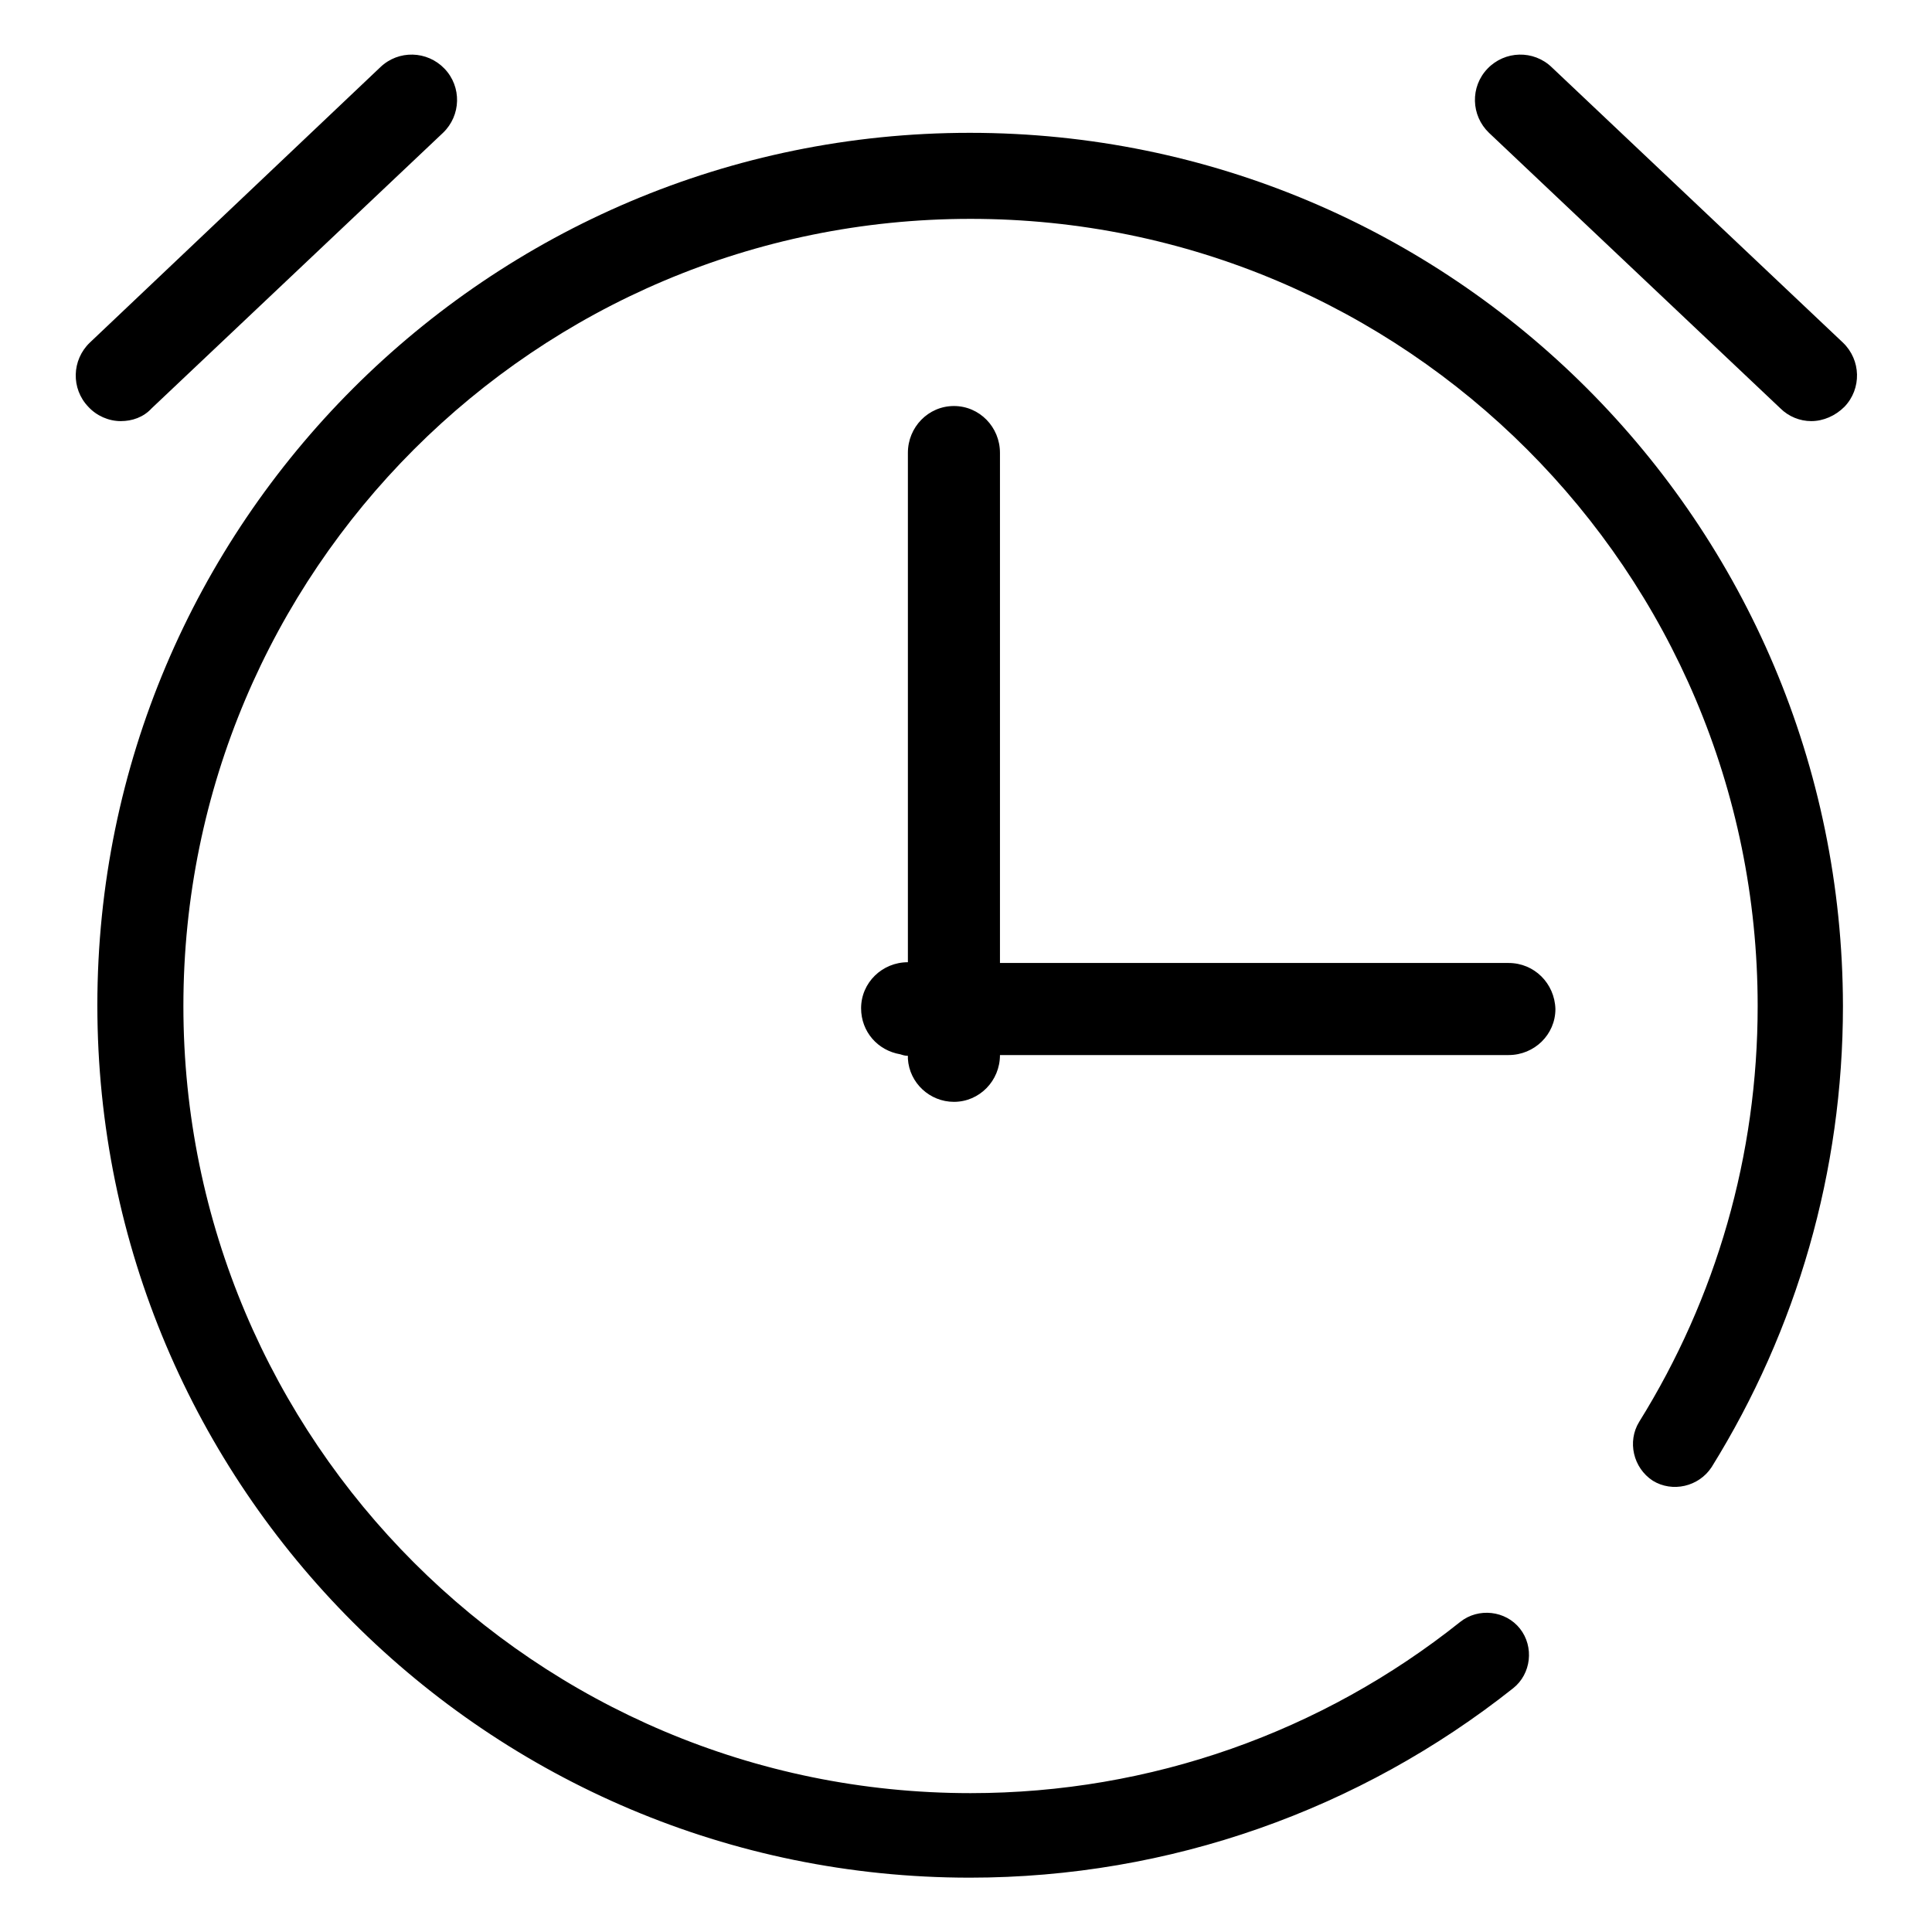 <?xml version="1.0" encoding="utf-8"?>
<!-- Svg Vector Icons : http://www.onlinewebfonts.com/icon -->
<!DOCTYPE svg PUBLIC "-//W3C//DTD SVG 1.1//EN" "http://www.w3.org/Graphics/SVG/1.1/DTD/svg11.dtd">
<svg version="1.1" xmlns="http://www.w3.org/2000/svg" xmlns:xlink="http://www.w3.org/1999/xlink" x="0px" y="0px" viewBox="0 0 256 256" enable-background="new 0 0 256 256" xml:space="preserve">
<g> <path fill="#000000" d="M16,55.8c1.5,0,3-0.5,4.1-1.7l38.6-36.5c2.4-2.3,2.5-6.1,0.2-8.5c-2.3-2.4-6.1-2.5-8.5-0.2L11.9,45.4 c-2.4,2.3-2.5,6.1-0.2,8.5C12.8,55.1,14.4,55.8,16,55.8L16,55.8z M240,55.8c-1.5,0-3-0.6-4.1-1.7l-38.6-36.5 c-2.4-2.3-2.5-6.1-0.2-8.5c2.3-2.4,6.1-2.5,8.5-0.2l38.6,36.5c2.4,2.3,2.5,6.1,0.2,8.5C243.2,55.1,241.6,55.8,240,55.8L240,55.8z  M128.5,17.6c-63.8,0-115.6,51.8-115.6,115.6c0,63.9,51.8,115.6,115.6,115.6c26.5,0,51.7-9,72-25.1c2.4-1.9,2.8-5.5,0.9-7.9 c-1.9-2.4-5.5-2.8-7.9-0.9c-18.3,14.6-41,22.7-64.9,22.7c-57.6,0-104.3-46.7-104.3-104.3c0-57.6,46.7-104.3,104.3-104.3 c57.6,0,104.3,46.7,104.3,104.3c0,19.8-5.5,38.7-15.7,55.1c-1.6,2.6-0.8,6.1,1.8,7.8c2.6,1.6,6.1,0.8,7.8-1.8 c11.3-18.2,17.4-39.2,17.4-61.1C244.1,69.3,192.4,17.6,128.5,17.6L128.5,17.6z M199.9,127.6c-0.1,0-0.2,0-0.3,0c-0.1,0-0.1,0-0.1,0 h-67v-67c0-0.1,0-0.2,0-0.3c0-0.1,0-0.2,0-0.3c0-3.4-2.7-6.2-6.1-6.2c-3.4,0-6.1,2.8-6.1,6.2c0,0.1,0,0.2,0,0.3c0,0.1,0,0.2,0,0.3 v66.9c-3.4,0-6.2,2.7-6.2,6.1c0,3.1,2.2,5.6,5.2,6.1c0.3,0.1,0.6,0.2,1,0.2h0v0c0,0.1,0,0.3,0,0.4c0.2,3.2,2.9,5.7,6.1,5.7 c3.4,0,6.1-2.8,6.1-6.2h67c0.1,0,0.2,0,0.3,0h0.1c3.4,0,6.2-2.7,6.2-6.1C206,130.3,203.3,127.6,199.9,127.6L199.9,127.6z"/></g>
</svg>
